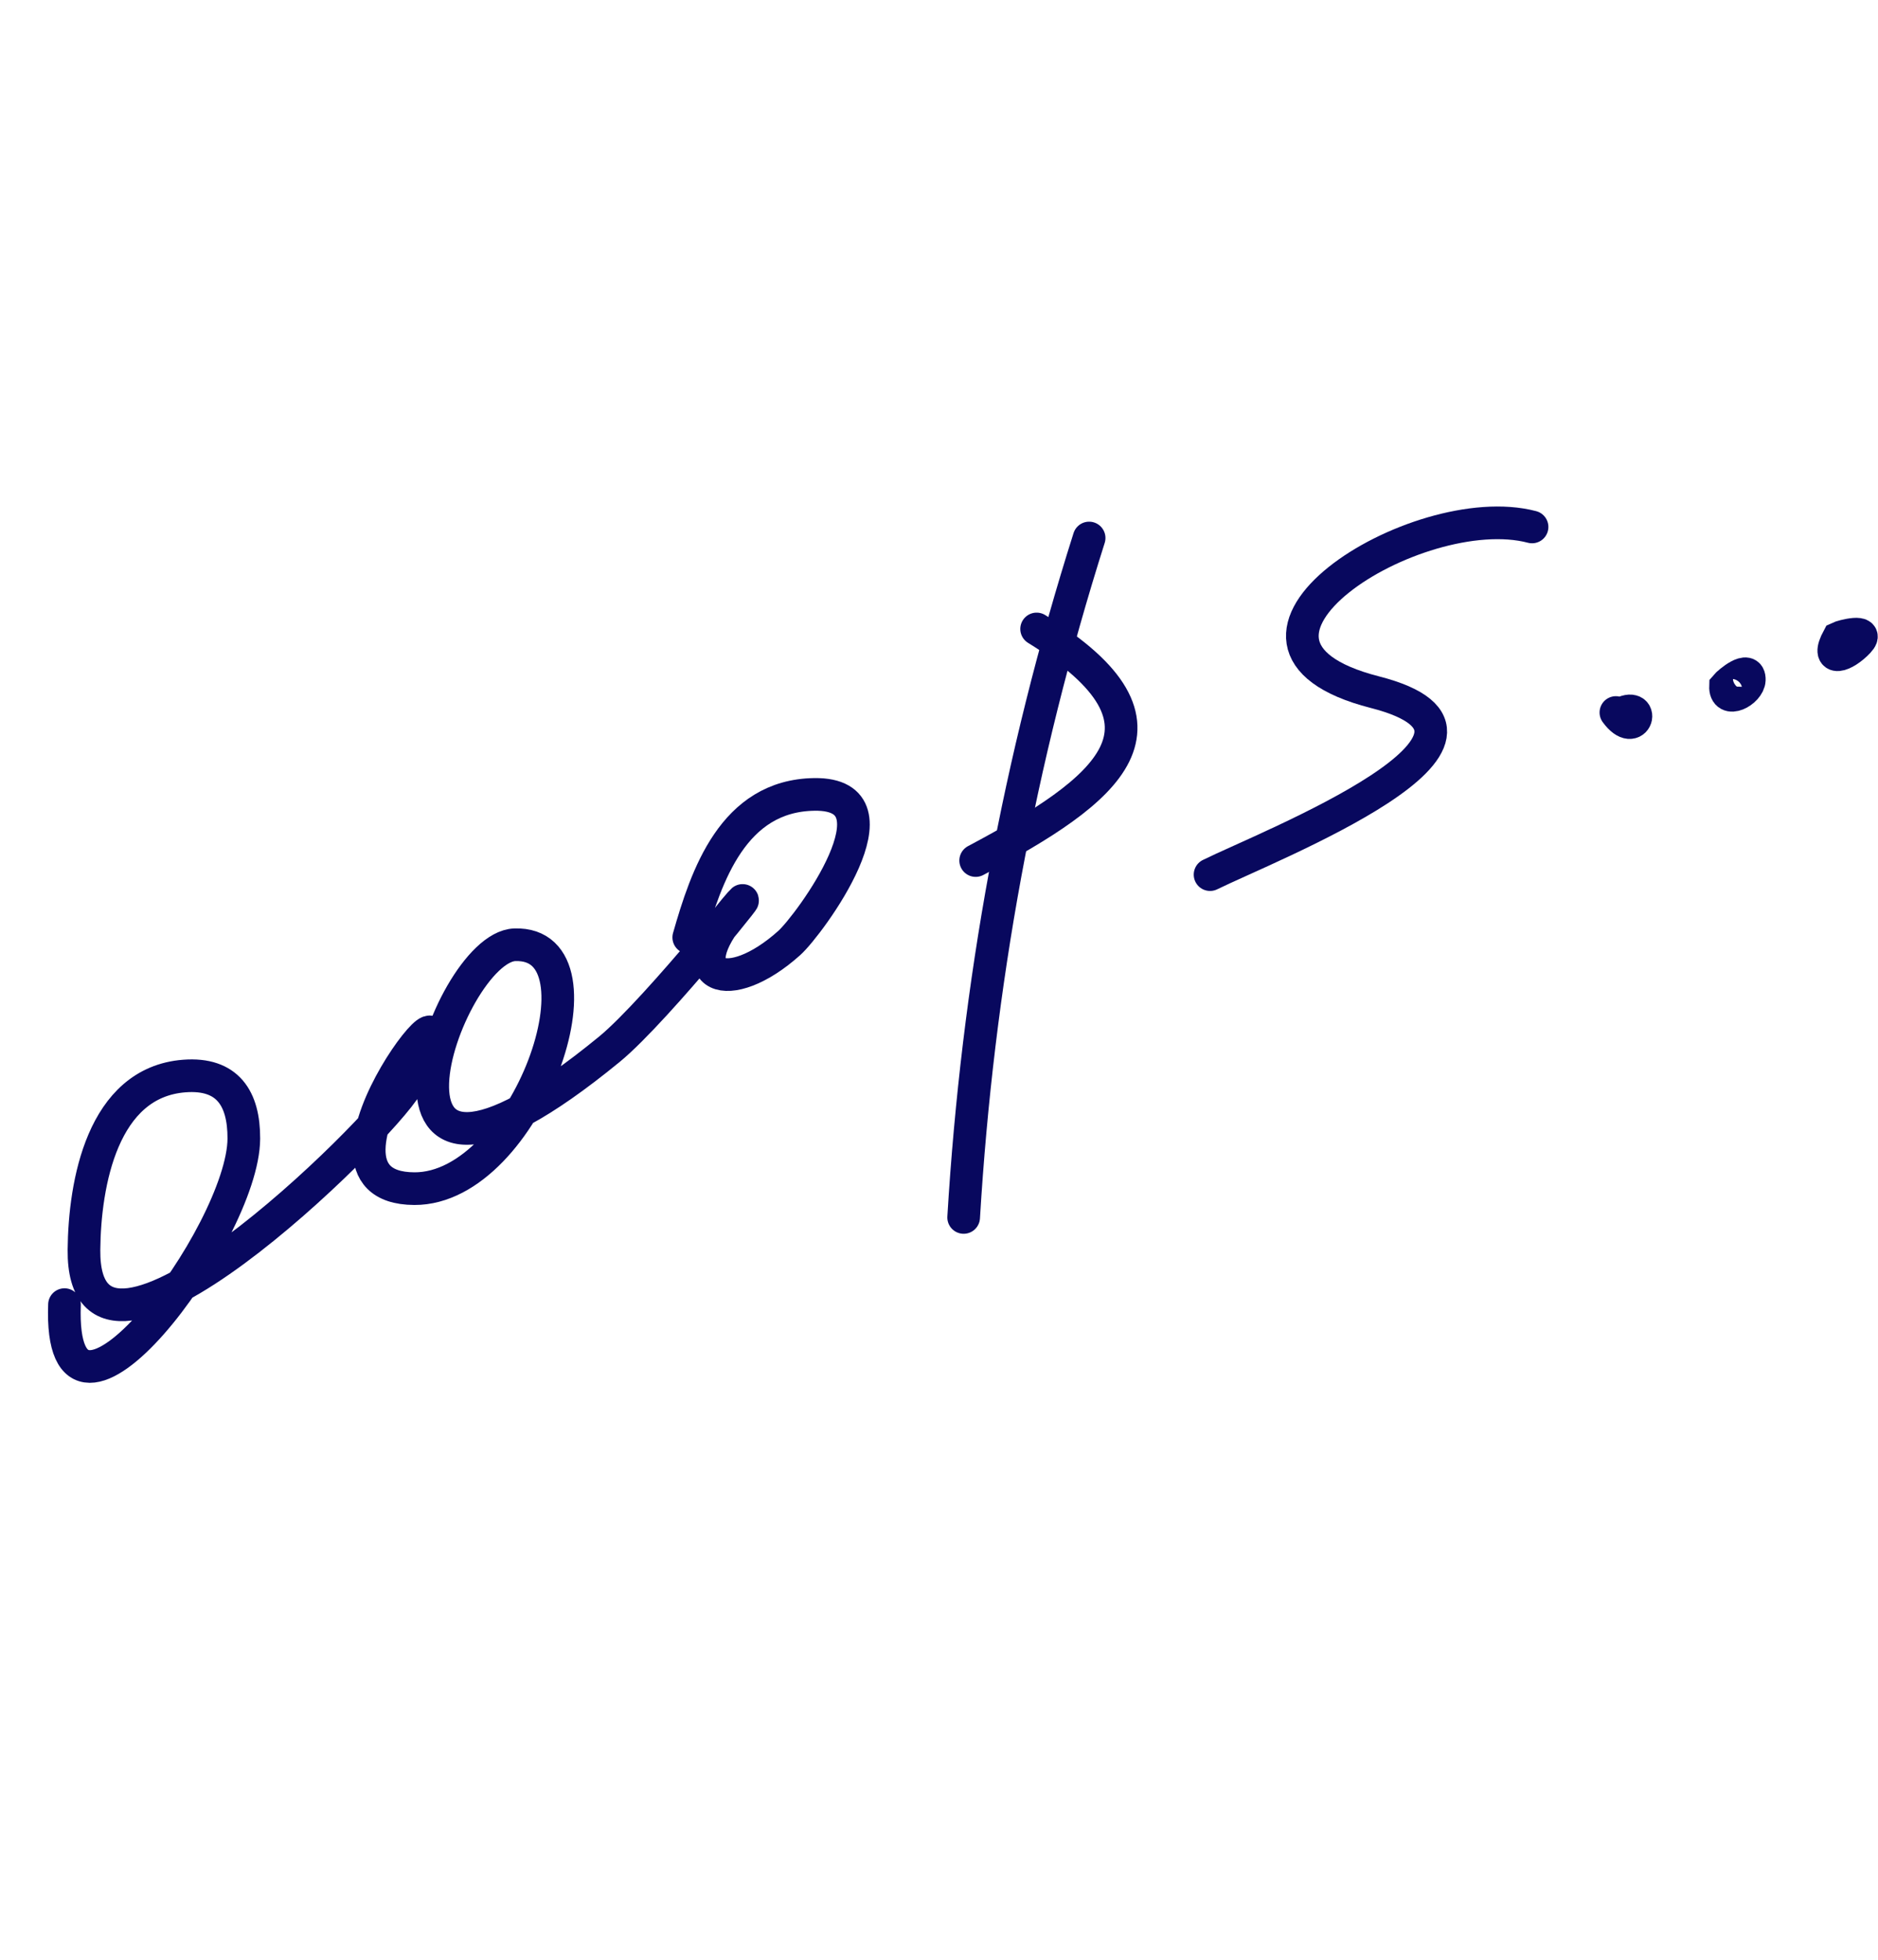<?xml version="1.0" encoding="UTF-8"?> <svg xmlns="http://www.w3.org/2000/svg" width="115" height="120" viewBox="0 0 115 120" fill="none"><path d="M3.949 79.884C3.552 90.694 14.905 75.528 14.931 69.723C14.941 67.264 13.943 65.683 11.287 65.887C6.263 66.272 5.179 72.476 5.142 76.53C5.044 87.219 23.266 69.29 24.889 66.479C30.727 56.367 17.053 72.746 25.375 72.783C32.246 72.813 37.558 57.638 31.521 57.85C27.253 57.999 20.472 78.054 37.316 64.248C40.271 61.825 47.429 52.79 44.967 55.712C41.436 59.901 44.612 61.083 48.334 57.738C49.548 56.648 55.512 48.568 49.873 48.643C44.886 48.71 43.251 53.645 42.176 57.401" stroke="#08085E" stroke-width="2" stroke-linecap="round"></path><path d="M66.693 32.943C62.385 46.53 59.863 60.332 59.01 74.546" stroke="#08085E" stroke-width="2" stroke-linecap="round"></path><path d="M63.478 38.512C73.064 44.417 67.865 48.377 59.746 52.693" stroke="#08085E" stroke-width="2" stroke-linecap="round"></path><path d="M93.816 32.266C86.746 30.405 72.527 39.396 84.182 42.38C94.829 45.105 77.619 51.815 74.099 53.555" stroke="#08085E" stroke-width="2" stroke-linecap="round"></path><path d="M98.95 43.628C100.221 45.367 100.824 42.787 99.166 43.754" stroke="#08085E" stroke-width="2" stroke-linecap="round"></path><path d="M105.663 42.013C105.617 43.142 107.093 42.337 107.119 41.633C107.154 40.682 105.84 41.799 105.663 42.013Z" stroke="#08085E" stroke-width="2" stroke-linecap="round"></path><path d="M112.569 39.063C111.733 40.615 112.979 40.174 113.801 39.293C114.544 38.495 112.804 38.947 112.569 39.063Z" stroke="#08085E" stroke-width="2" stroke-linecap="round"></path></svg> 
